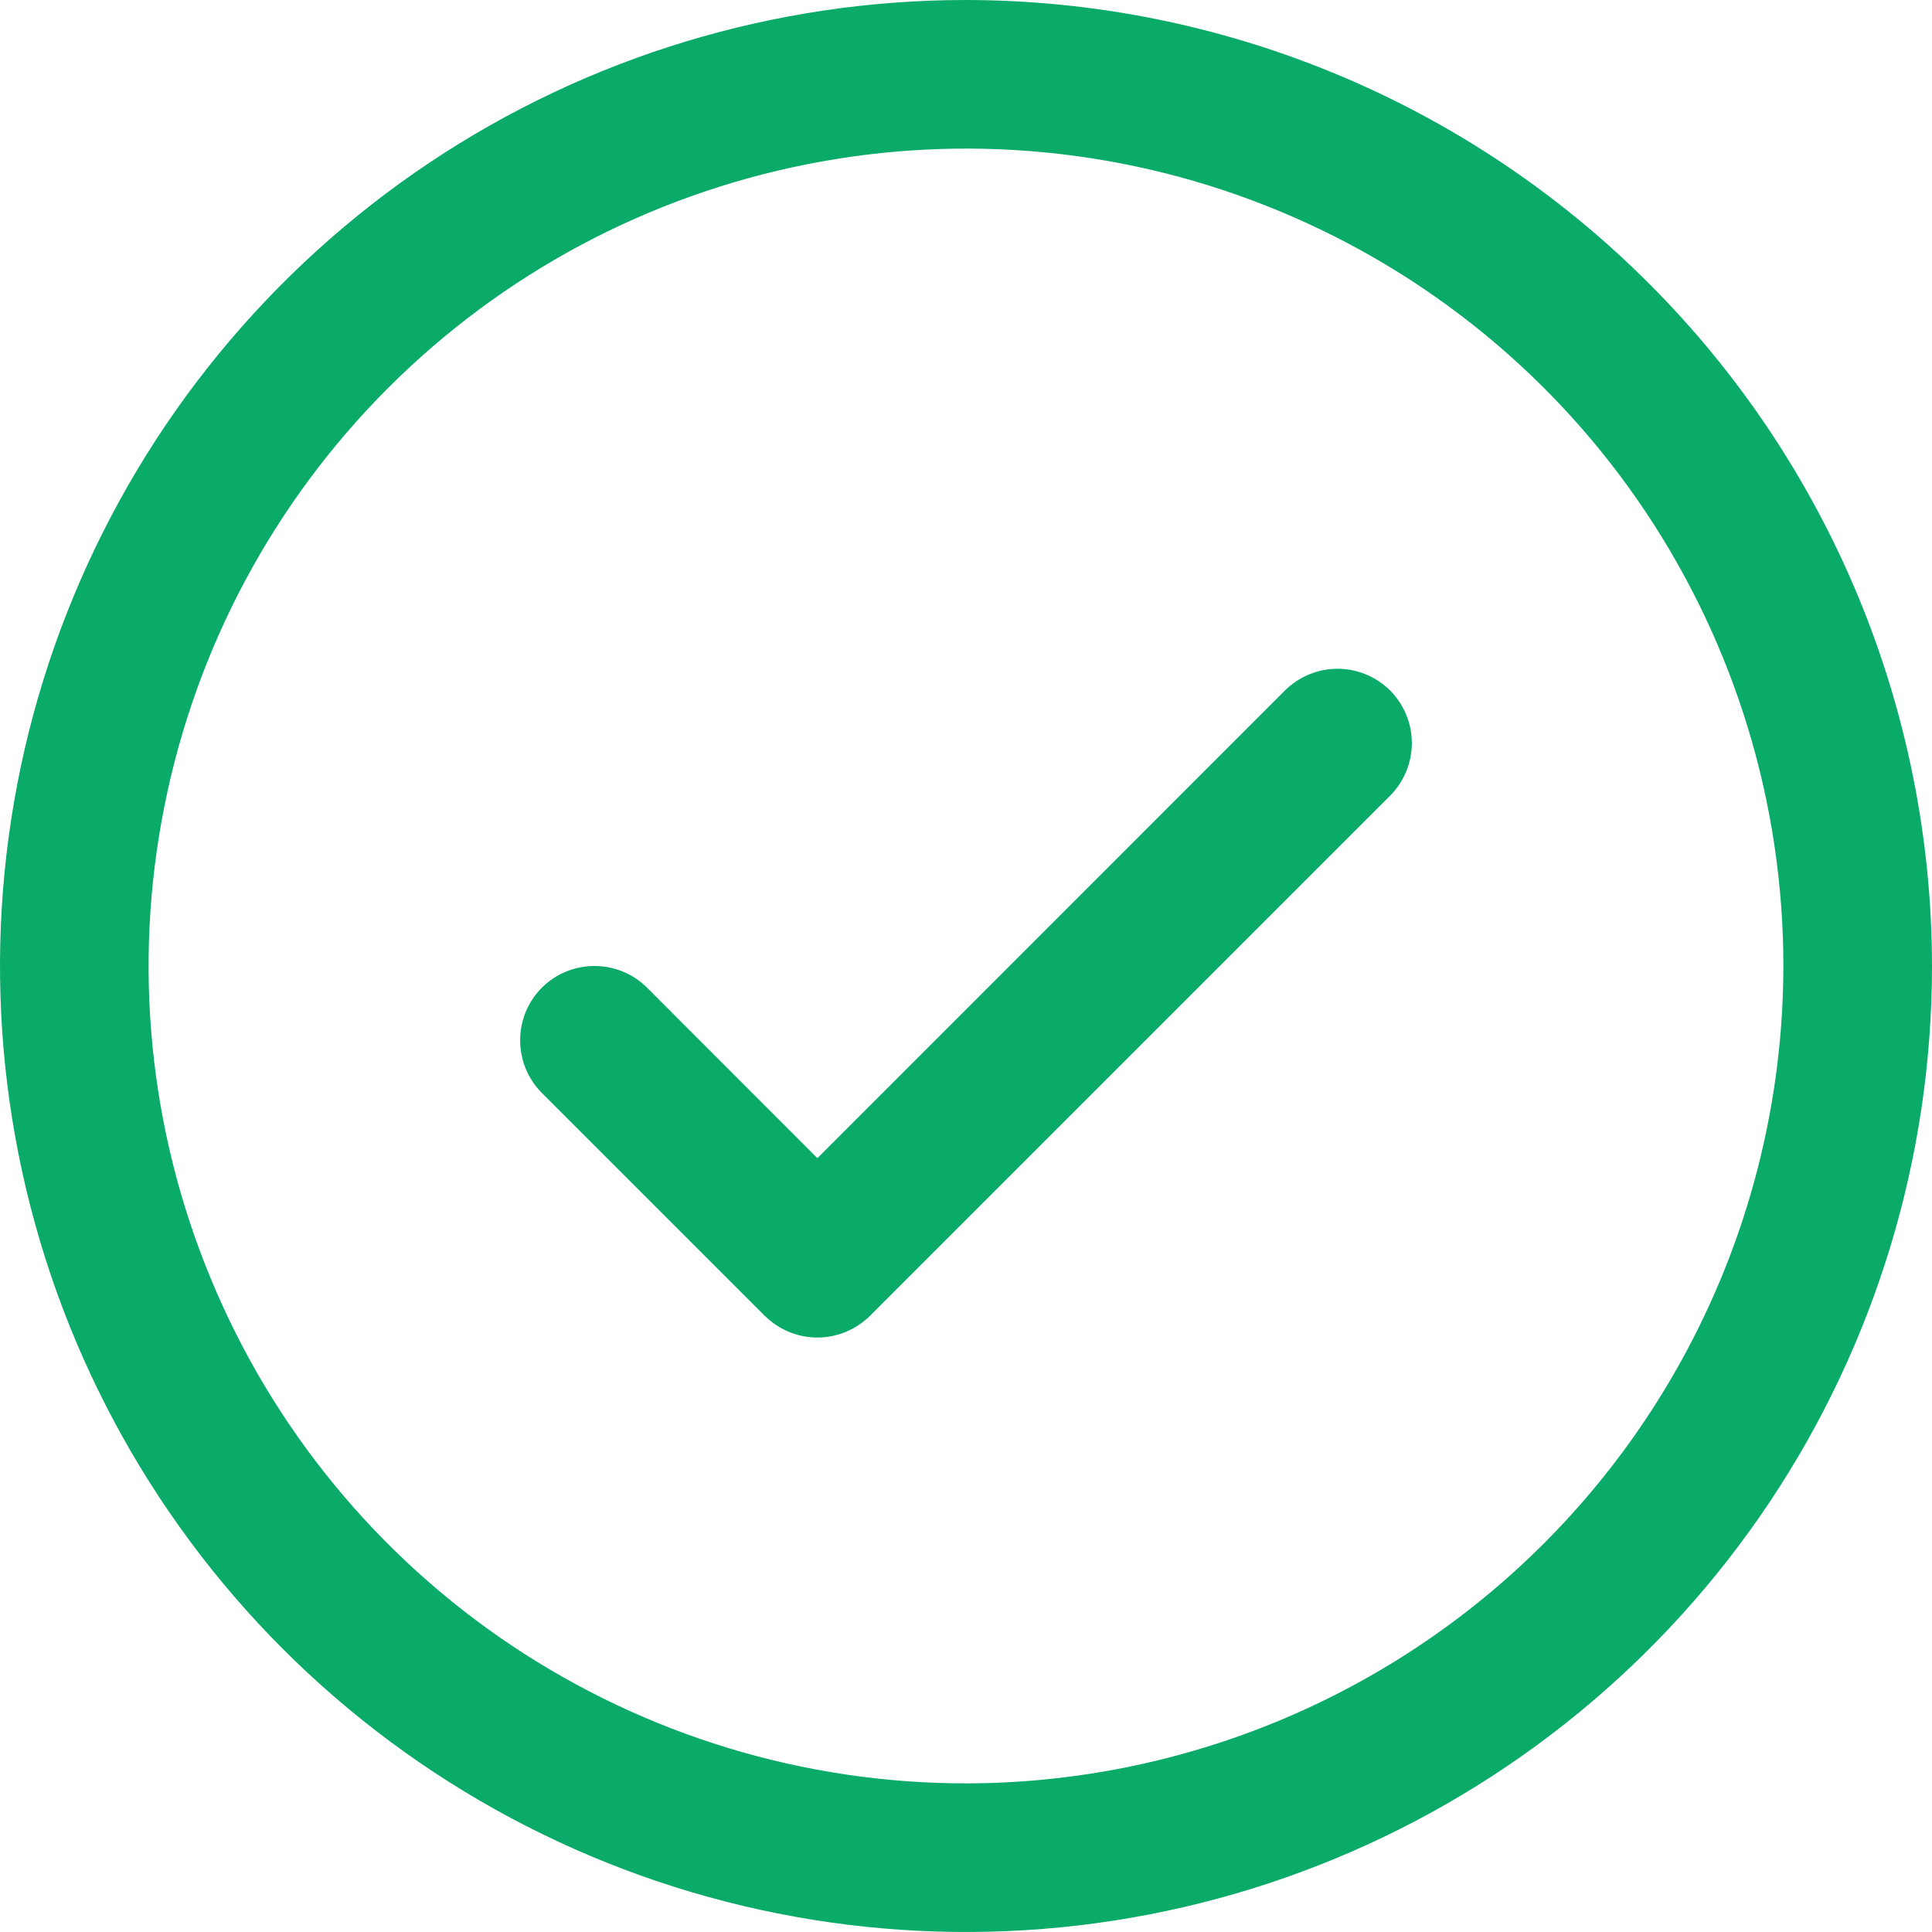 <?xml version="1.0" encoding="utf-8"?>
<svg xmlns="http://www.w3.org/2000/svg" fill="none" height="100%" overflow="visible" preserveAspectRatio="none" style="display: block;" viewBox="0 0 13 13" width="100%">
<path d="M9.354 4.646C9.4 4.693 9.437 4.748 9.462 4.809C9.487 4.869 9.5 4.934 9.5 5C9.5 5.066 9.487 5.131 9.462 5.191C9.437 5.252 9.4 5.307 9.354 5.354L5.854 8.854C5.807 8.9 5.752 8.937 5.691 8.962C5.631 8.987 5.566 9 5.5 9C5.434 9 5.369 8.987 5.309 8.962C5.248 8.937 5.193 8.9 5.146 8.854L3.646 7.354C3.552 7.26 3.5 7.133 3.5 7C3.5 6.867 3.552 6.74 3.646 6.646C3.74 6.552 3.867 6.5 4 6.5C4.133 6.5 4.26 6.552 4.354 6.646L5.5 7.793L8.646 4.646C8.693 4.6 8.748 4.563 8.809 4.538C8.869 4.513 8.934 4.5 9 4.5C9.066 4.5 9.131 4.513 9.191 4.538C9.252 4.563 9.307 4.6 9.354 4.646ZM13 6.5C13 7.786 12.619 9.042 11.905 10.111C11.19 11.18 10.175 12.013 8.987 12.505C7.8 12.997 6.493 13.126 5.232 12.875C3.971 12.624 2.813 12.005 1.904 11.096C0.995 10.187 0.376 9.029 0.125 7.768C-0.126 6.507 0.003 5.2 0.495 4.013C0.987 2.825 1.82 1.81 2.889 1.095C3.958 0.381 5.214 0 6.5 0C8.223 0.002 9.876 0.687 11.094 1.906C12.313 3.124 12.998 4.777 13 6.5ZM12 6.5C12 5.412 11.677 4.349 11.073 3.444C10.469 2.54 9.61 1.835 8.605 1.419C7.6 1.002 6.494 0.893 5.427 1.106C4.36 1.318 3.38 1.842 2.611 2.611C1.842 3.38 1.318 4.36 1.106 5.427C0.893 6.494 1.002 7.6 1.419 8.605C1.835 9.61 2.54 10.469 3.444 11.073C4.349 11.677 5.412 12 6.5 12C7.958 11.998 9.356 11.418 10.387 10.387C11.418 9.356 11.998 7.958 12 6.5Z" fill="#0AAA69" id="Vector"/>
</svg>